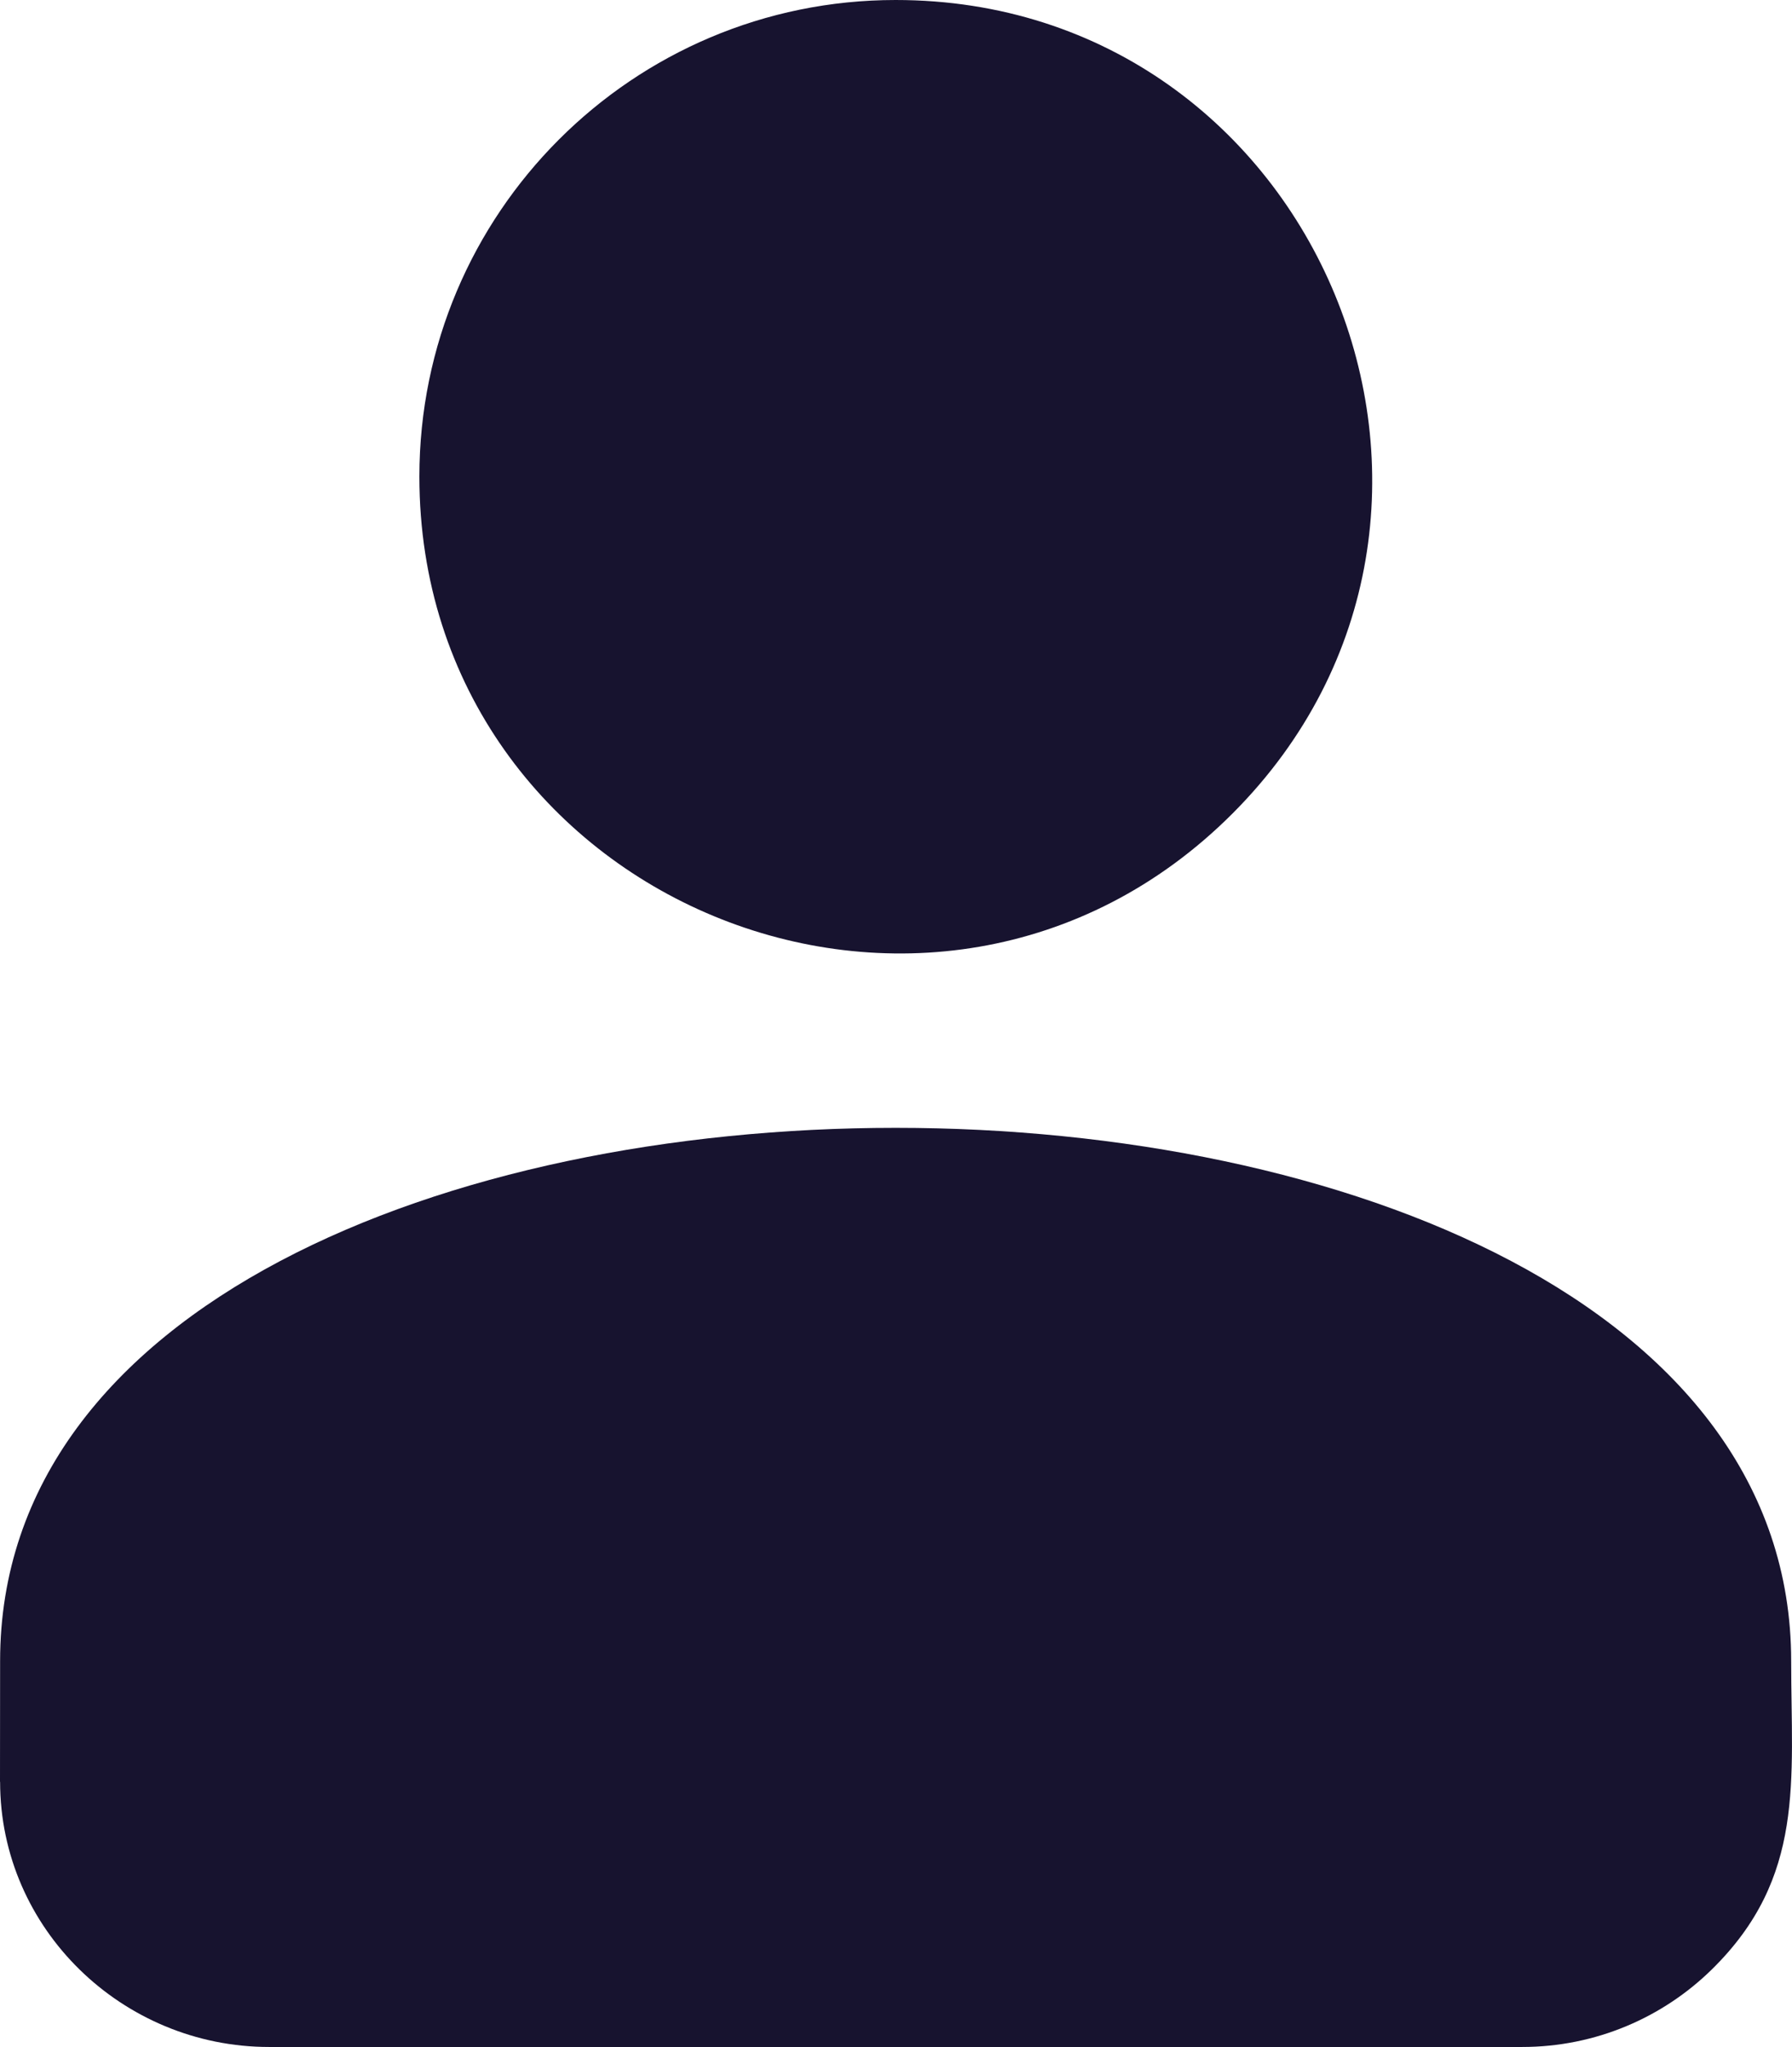 <?xml version="1.0" encoding="UTF-8"?>
<svg id="Livello_1" data-name="Livello 1" xmlns="http://www.w3.org/2000/svg" viewBox="0 0 872.88 996.47">
  <defs>
    <style>
      .cls-1 {
        fill: #17132f;
        fill-rule: evenodd;
        stroke-width: 0px;
      }
    </style>
  </defs>
  <path class="cls-1" d="M436.27,0c205.97,0,309.79,250.22,164.06,396.05-145.78,145.78-396.05,41.95-396.05-164.06C204.28,103.88,308.16,0,436.26,0h.01ZM.05,867.42c0,71.53,59.53,129.05,131.06,129.05h610.31c35.95,0,68.67-14.44,92.44-37.78,45.66-44.81,38.62-91.97,38.62-150.1C872.49,462.51.05,462.51.05,808.59l-.05,58.83h.05Z"/>
</svg>